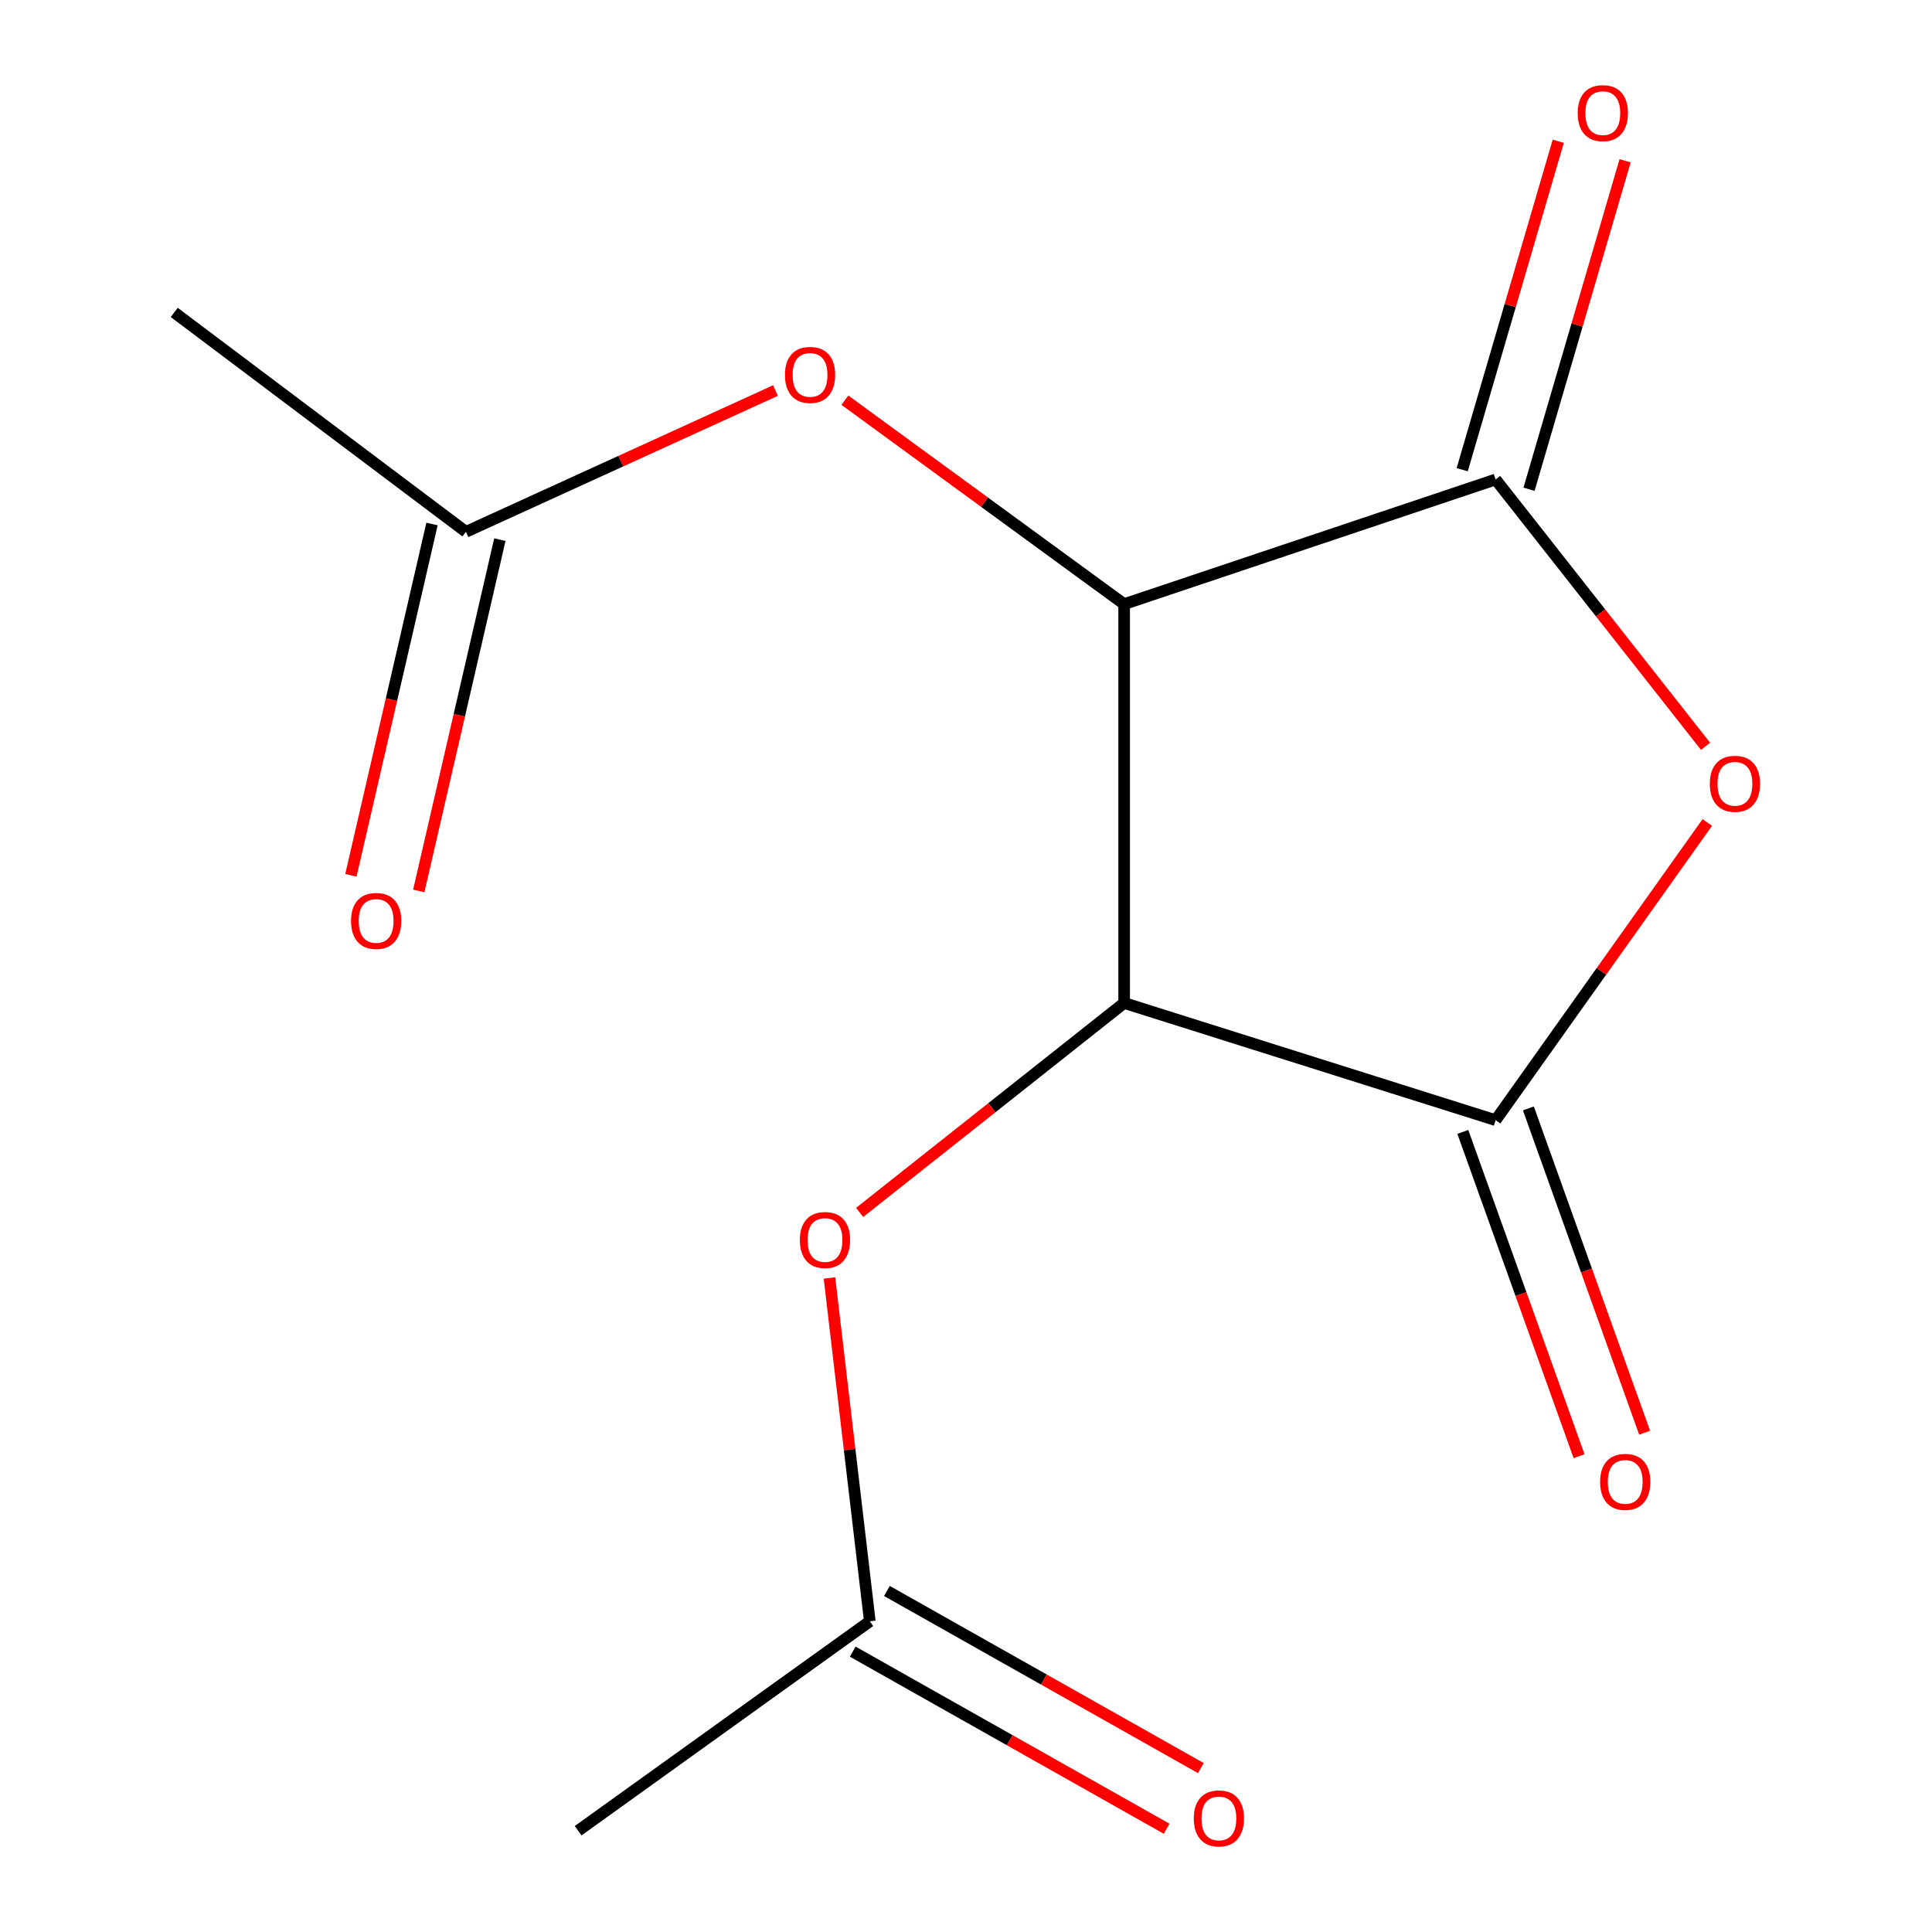 <?xml version='1.0' encoding='iso-8859-1'?>
<svg version='1.1' baseProfile='full'
              xmlns='http://www.w3.org/2000/svg'
                      xmlns:rdkit='http://www.rdkit.org/xml'
                      xmlns:xlink='http://www.w3.org/1999/xlink'
                  xml:space='preserve'
width='1000px' height='1000px' viewBox='0 0 1000 1000'>
<!-- END OF HEADER -->
<rect style='opacity:1.0;fill:#FFFFFF;stroke:none' width='1000' height='1000' x='0' y='0'> </rect>
<path class='bond-0' d='M 581.856,519.143 L 581.856,312.696' style='fill:none;fill-rule:evenodd;stroke:#000000;stroke-width:6px;stroke-linecap:butt;stroke-linejoin:miter;stroke-opacity:1' />
<path class='bond-1' d='M 581.856,519.143 L 774.126,579.796' style='fill:none;fill-rule:evenodd;stroke:#000000;stroke-width:6px;stroke-linecap:butt;stroke-linejoin:miter;stroke-opacity:1' />
<path class='bond-5' d='M 581.856,519.143 L 513.402,573.345' style='fill:none;fill-rule:evenodd;stroke:#000000;stroke-width:6px;stroke-linecap:butt;stroke-linejoin:miter;stroke-opacity:1' />
<path class='bond-5' d='M 513.402,573.345 L 444.949,627.547' style='fill:none;fill-rule:evenodd;stroke:#FF0000;stroke-width:6px;stroke-linecap:butt;stroke-linejoin:miter;stroke-opacity:1' />
<path class='bond-2' d='M 581.856,312.696 L 774.126,248.179' style='fill:none;fill-rule:evenodd;stroke:#000000;stroke-width:6px;stroke-linecap:butt;stroke-linejoin:miter;stroke-opacity:1' />
<path class='bond-4' d='M 581.856,312.696 L 509.585,259.92' style='fill:none;fill-rule:evenodd;stroke:#000000;stroke-width:6px;stroke-linecap:butt;stroke-linejoin:miter;stroke-opacity:1' />
<path class='bond-4' d='M 509.585,259.92 L 437.314,207.143' style='fill:none;fill-rule:evenodd;stroke:#FF0000;stroke-width:6px;stroke-linecap:butt;stroke-linejoin:miter;stroke-opacity:1' />
<path class='bond-3' d='M 774.126,579.796 L 828.912,502.753' style='fill:none;fill-rule:evenodd;stroke:#000000;stroke-width:6px;stroke-linecap:butt;stroke-linejoin:miter;stroke-opacity:1' />
<path class='bond-3' d='M 828.912,502.753 L 883.698,425.711' style='fill:none;fill-rule:evenodd;stroke:#FF0000;stroke-width:6px;stroke-linecap:butt;stroke-linejoin:miter;stroke-opacity:1' />
<path class='bond-9' d='M 757.161,585.876 L 787.244,669.803' style='fill:none;fill-rule:evenodd;stroke:#000000;stroke-width:6px;stroke-linecap:butt;stroke-linejoin:miter;stroke-opacity:1' />
<path class='bond-9' d='M 787.244,669.803 L 817.327,753.73' style='fill:none;fill-rule:evenodd;stroke:#FF0000;stroke-width:6px;stroke-linecap:butt;stroke-linejoin:miter;stroke-opacity:1' />
<path class='bond-9' d='M 791.09,573.715 L 821.173,657.642' style='fill:none;fill-rule:evenodd;stroke:#000000;stroke-width:6px;stroke-linecap:butt;stroke-linejoin:miter;stroke-opacity:1' />
<path class='bond-9' d='M 821.173,657.642 L 851.256,741.568' style='fill:none;fill-rule:evenodd;stroke:#FF0000;stroke-width:6px;stroke-linecap:butt;stroke-linejoin:miter;stroke-opacity:1' />
<path class='bond-8' d='M 791.423,253.238 L 816.285,168.236' style='fill:none;fill-rule:evenodd;stroke:#000000;stroke-width:6px;stroke-linecap:butt;stroke-linejoin:miter;stroke-opacity:1' />
<path class='bond-8' d='M 816.285,168.236 L 841.147,83.233' style='fill:none;fill-rule:evenodd;stroke:#FF0000;stroke-width:6px;stroke-linecap:butt;stroke-linejoin:miter;stroke-opacity:1' />
<path class='bond-8' d='M 756.829,243.12 L 781.691,158.117' style='fill:none;fill-rule:evenodd;stroke:#000000;stroke-width:6px;stroke-linecap:butt;stroke-linejoin:miter;stroke-opacity:1' />
<path class='bond-8' d='M 781.691,158.117 L 806.553,73.115' style='fill:none;fill-rule:evenodd;stroke:#FF0000;stroke-width:6px;stroke-linecap:butt;stroke-linejoin:miter;stroke-opacity:1' />
<path class='bond-14' d='M 774.126,248.179 L 828.456,317.229' style='fill:none;fill-rule:evenodd;stroke:#000000;stroke-width:6px;stroke-linecap:butt;stroke-linejoin:miter;stroke-opacity:1' />
<path class='bond-14' d='M 828.456,317.229 L 882.786,386.279' style='fill:none;fill-rule:evenodd;stroke:#FF0000;stroke-width:6px;stroke-linecap:butt;stroke-linejoin:miter;stroke-opacity:1' />
<path class='bond-6' d='M 401.387,202.142 L 321.278,238.707' style='fill:none;fill-rule:evenodd;stroke:#FF0000;stroke-width:6px;stroke-linecap:butt;stroke-linejoin:miter;stroke-opacity:1' />
<path class='bond-6' d='M 321.278,238.707 L 241.169,275.272' style='fill:none;fill-rule:evenodd;stroke:#000000;stroke-width:6px;stroke-linecap:butt;stroke-linejoin:miter;stroke-opacity:1' />
<path class='bond-7' d='M 429.33,661.48 L 439.774,750.333' style='fill:none;fill-rule:evenodd;stroke:#FF0000;stroke-width:6px;stroke-linecap:butt;stroke-linejoin:miter;stroke-opacity:1' />
<path class='bond-7' d='M 439.774,750.333 L 450.219,839.186' style='fill:none;fill-rule:evenodd;stroke:#000000;stroke-width:6px;stroke-linecap:butt;stroke-linejoin:miter;stroke-opacity:1' />
<path class='bond-10' d='M 223.609,271.218 L 202.62,362.136' style='fill:none;fill-rule:evenodd;stroke:#000000;stroke-width:6px;stroke-linecap:butt;stroke-linejoin:miter;stroke-opacity:1' />
<path class='bond-10' d='M 202.62,362.136 L 181.632,453.053' style='fill:none;fill-rule:evenodd;stroke:#FF0000;stroke-width:6px;stroke-linecap:butt;stroke-linejoin:miter;stroke-opacity:1' />
<path class='bond-10' d='M 258.728,279.325 L 237.74,370.243' style='fill:none;fill-rule:evenodd;stroke:#000000;stroke-width:6px;stroke-linecap:butt;stroke-linejoin:miter;stroke-opacity:1' />
<path class='bond-10' d='M 237.74,370.243 L 216.751,461.161' style='fill:none;fill-rule:evenodd;stroke:#FF0000;stroke-width:6px;stroke-linecap:butt;stroke-linejoin:miter;stroke-opacity:1' />
<path class='bond-12' d='M 241.169,275.272 L 90.188,161.716' style='fill:none;fill-rule:evenodd;stroke:#000000;stroke-width:6px;stroke-linecap:butt;stroke-linejoin:miter;stroke-opacity:1' />
<path class='bond-11' d='M 441.363,854.881 L 522.608,900.722' style='fill:none;fill-rule:evenodd;stroke:#000000;stroke-width:6px;stroke-linecap:butt;stroke-linejoin:miter;stroke-opacity:1' />
<path class='bond-11' d='M 522.608,900.722 L 603.852,946.562' style='fill:none;fill-rule:evenodd;stroke:#FF0000;stroke-width:6px;stroke-linecap:butt;stroke-linejoin:miter;stroke-opacity:1' />
<path class='bond-11' d='M 459.074,823.49 L 540.319,869.33' style='fill:none;fill-rule:evenodd;stroke:#000000;stroke-width:6px;stroke-linecap:butt;stroke-linejoin:miter;stroke-opacity:1' />
<path class='bond-11' d='M 540.319,869.33 L 621.564,915.171' style='fill:none;fill-rule:evenodd;stroke:#FF0000;stroke-width:6px;stroke-linecap:butt;stroke-linejoin:miter;stroke-opacity:1' />
<path class='bond-13' d='M 450.219,839.186 L 299.238,947.575' style='fill:none;fill-rule:evenodd;stroke:#000000;stroke-width:6px;stroke-linecap:butt;stroke-linejoin:miter;stroke-opacity:1' />
<path  class='atom-4' d='M 884.994 405.687
Q 884.994 398.887, 888.354 395.087
Q 891.714 391.287, 897.994 391.287
Q 904.274 391.287, 907.634 395.087
Q 910.994 398.887, 910.994 405.687
Q 910.994 412.567, 907.594 416.487
Q 904.194 420.367, 897.994 420.367
Q 891.754 420.367, 888.354 416.487
Q 884.994 412.607, 884.994 405.687
M 897.994 417.167
Q 902.314 417.167, 904.634 414.287
Q 906.994 411.367, 906.994 405.687
Q 906.994 400.127, 904.634 397.327
Q 902.314 394.487, 897.994 394.487
Q 893.674 394.487, 891.314 397.287
Q 888.994 400.087, 888.994 405.687
Q 888.994 411.407, 891.314 414.287
Q 893.674 417.167, 897.994 417.167
' fill='#FF0000'/>
<path  class='atom-5' d='M 406.282 194.054
Q 406.282 187.254, 409.642 183.454
Q 413.002 179.654, 419.282 179.654
Q 425.562 179.654, 428.922 183.454
Q 432.282 187.254, 432.282 194.054
Q 432.282 200.934, 428.882 204.854
Q 425.482 208.734, 419.282 208.734
Q 413.042 208.734, 409.642 204.854
Q 406.282 200.974, 406.282 194.054
M 419.282 205.534
Q 423.602 205.534, 425.922 202.654
Q 428.282 199.734, 428.282 194.054
Q 428.282 188.494, 425.922 185.694
Q 423.602 182.854, 419.282 182.854
Q 414.962 182.854, 412.602 185.654
Q 410.282 188.454, 410.282 194.054
Q 410.282 199.774, 412.602 202.654
Q 414.962 205.534, 419.282 205.534
' fill='#FF0000'/>
<path  class='atom-6' d='M 414.011 641.83
Q 414.011 635.03, 417.371 631.23
Q 420.731 627.43, 427.011 627.43
Q 433.291 627.43, 436.651 631.23
Q 440.011 635.03, 440.011 641.83
Q 440.011 648.71, 436.611 652.63
Q 433.211 656.51, 427.011 656.51
Q 420.771 656.51, 417.371 652.63
Q 414.011 648.75, 414.011 641.83
M 427.011 653.31
Q 431.331 653.31, 433.651 650.43
Q 436.011 647.51, 436.011 641.83
Q 436.011 636.27, 433.651 633.47
Q 431.331 630.63, 427.011 630.63
Q 422.691 630.63, 420.331 633.43
Q 418.011 636.23, 418.011 641.83
Q 418.011 647.55, 420.331 650.43
Q 422.691 653.31, 427.011 653.31
' fill='#FF0000'/>
<path  class='atom-9' d='M 816.612 58.553
Q 816.612 51.752, 819.972 47.953
Q 823.332 44.153, 829.612 44.153
Q 835.892 44.153, 839.252 47.953
Q 842.612 51.752, 842.612 58.553
Q 842.612 65.433, 839.212 69.353
Q 835.812 73.233, 829.612 73.233
Q 823.372 73.233, 819.972 69.353
Q 816.612 65.472, 816.612 58.553
M 829.612 70.032
Q 833.932 70.032, 836.252 67.153
Q 838.612 64.233, 838.612 58.553
Q 838.612 52.992, 836.252 50.193
Q 833.932 47.352, 829.612 47.352
Q 825.292 47.352, 822.932 50.153
Q 820.612 52.953, 820.612 58.553
Q 820.612 64.272, 822.932 67.153
Q 825.292 70.032, 829.612 70.032
' fill='#FF0000'/>
<path  class='atom-10' d='M 828.206 767.019
Q 828.206 760.219, 831.566 756.419
Q 834.926 752.619, 841.206 752.619
Q 847.486 752.619, 850.846 756.419
Q 854.206 760.219, 854.206 767.019
Q 854.206 773.899, 850.806 777.819
Q 847.406 781.699, 841.206 781.699
Q 834.966 781.699, 831.566 777.819
Q 828.206 773.939, 828.206 767.019
M 841.206 778.499
Q 845.526 778.499, 847.846 775.619
Q 850.206 772.699, 850.206 767.019
Q 850.206 761.459, 847.846 758.659
Q 845.526 755.819, 841.206 755.819
Q 836.886 755.819, 834.526 758.619
Q 832.206 761.419, 832.206 767.019
Q 832.206 772.739, 834.526 775.619
Q 836.886 778.499, 841.206 778.499
' fill='#FF0000'/>
<path  class='atom-11' d='M 181.693 476.672
Q 181.693 469.872, 185.053 466.072
Q 188.413 462.272, 194.693 462.272
Q 200.973 462.272, 204.333 466.072
Q 207.693 469.872, 207.693 476.672
Q 207.693 483.552, 204.293 487.472
Q 200.893 491.352, 194.693 491.352
Q 188.453 491.352, 185.053 487.472
Q 181.693 483.592, 181.693 476.672
M 194.693 488.152
Q 199.013 488.152, 201.333 485.272
Q 203.693 482.352, 203.693 476.672
Q 203.693 471.112, 201.333 468.312
Q 199.013 465.472, 194.693 465.472
Q 190.373 465.472, 188.013 468.272
Q 185.693 471.072, 185.693 476.672
Q 185.693 482.392, 188.013 485.272
Q 190.373 488.152, 194.693 488.152
' fill='#FF0000'/>
<path  class='atom-12' d='M 617.895 941.208
Q 617.895 934.408, 621.255 930.608
Q 624.615 926.808, 630.895 926.808
Q 637.175 926.808, 640.535 930.608
Q 643.895 934.408, 643.895 941.208
Q 643.895 948.088, 640.495 952.008
Q 637.095 955.888, 630.895 955.888
Q 624.655 955.888, 621.255 952.008
Q 617.895 948.128, 617.895 941.208
M 630.895 952.688
Q 635.215 952.688, 637.535 949.808
Q 639.895 946.888, 639.895 941.208
Q 639.895 935.648, 637.535 932.848
Q 635.215 930.008, 630.895 930.008
Q 626.575 930.008, 624.215 932.808
Q 621.895 935.608, 621.895 941.208
Q 621.895 946.928, 624.215 949.808
Q 626.575 952.688, 630.895 952.688
' fill='#FF0000'/>
</svg>
